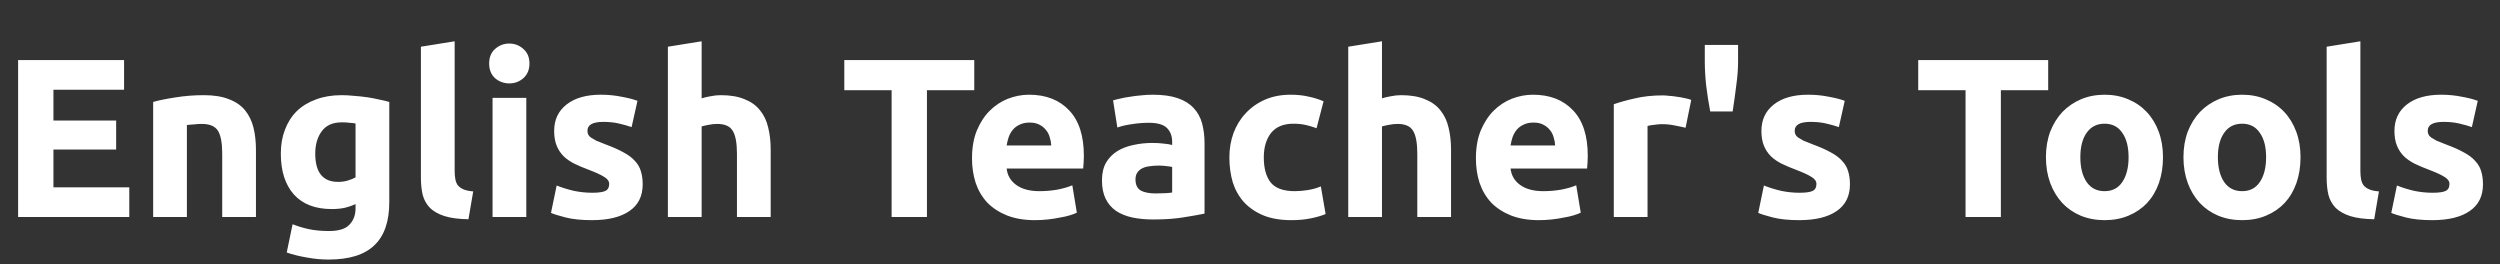 <svg width="265" height="28" viewBox="0 0 265 28" fill="none" xmlns="http://www.w3.org/2000/svg">
<rect x="0" y="0" width="265" height="28" fill="#333333" stroke="none"/>
<g clip-path="url(#clip0_1040_1914)">
<path d="M1.92 23V6.368H13.152V9.512H5.664V12.776H12.312V15.848H5.664V19.856H13.704V23H1.92ZM16.235 10.808C16.843 10.632 17.627 10.472 18.587 10.328C19.547 10.168 20.555 10.088 21.611 10.088C22.683 10.088 23.571 10.232 24.275 10.52C24.995 10.792 25.563 11.184 25.979 11.696C26.395 12.208 26.691 12.816 26.867 13.52C27.043 14.224 27.131 15.008 27.131 15.872V23H23.555V16.304C23.555 15.152 23.403 14.336 23.099 13.856C22.795 13.376 22.227 13.136 21.395 13.136C21.139 13.136 20.867 13.152 20.579 13.184C20.291 13.2 20.035 13.224 19.811 13.256V23H16.235V10.808ZM33.416 16.28C33.416 18.28 34.224 19.28 35.84 19.28C36.208 19.28 36.551 19.232 36.871 19.136C37.191 19.04 37.464 18.928 37.688 18.8V13.088C37.511 13.056 37.303 13.032 37.063 13.016C36.824 12.984 36.544 12.968 36.224 12.968C35.279 12.968 34.575 13.28 34.111 13.904C33.648 14.528 33.416 15.32 33.416 16.28ZM41.264 21.416C41.264 23.48 40.736 25.008 39.679 26C38.639 27.008 37.023 27.512 34.831 27.512C34.063 27.512 33.295 27.44 32.528 27.296C31.759 27.168 31.047 26.992 30.392 26.768L31.015 23.768C31.576 23.992 32.16 24.168 32.767 24.296C33.392 24.424 34.096 24.488 34.88 24.488C35.904 24.488 36.623 24.264 37.039 23.816C37.471 23.368 37.688 22.792 37.688 22.088V21.632C37.303 21.808 36.904 21.944 36.487 22.04C36.087 22.12 35.648 22.16 35.167 22.16C33.423 22.16 32.087 21.648 31.16 20.624C30.232 19.584 29.767 18.136 29.767 16.28C29.767 15.352 29.912 14.512 30.2 13.76C30.488 12.992 30.904 12.336 31.448 11.792C32.008 11.248 32.688 10.832 33.487 10.544C34.288 10.24 35.191 10.088 36.2 10.088C36.632 10.088 37.072 10.112 37.52 10.16C37.983 10.192 38.44 10.24 38.888 10.304C39.336 10.368 39.76 10.448 40.16 10.544C40.575 10.624 40.944 10.712 41.264 10.808V21.416ZM49.657 23.24C48.617 23.224 47.77 23.112 47.114 22.904C46.474 22.696 45.962 22.408 45.578 22.04C45.209 21.656 44.953 21.2 44.809 20.672C44.681 20.128 44.617 19.52 44.617 18.848V4.952L48.194 4.376V18.128C48.194 18.448 48.218 18.736 48.266 18.992C48.313 19.248 48.401 19.464 48.529 19.64C48.673 19.816 48.873 19.96 49.13 20.072C49.386 20.184 49.73 20.256 50.161 20.288L49.657 23.24ZM55.787 23H52.211V10.376H55.787V23ZM56.123 6.728C56.123 7.384 55.907 7.904 55.475 8.288C55.059 8.656 54.563 8.84 53.987 8.84C53.411 8.84 52.907 8.656 52.475 8.288C52.059 7.904 51.851 7.384 51.851 6.728C51.851 6.072 52.059 5.56 52.475 5.192C52.907 4.808 53.411 4.616 53.987 4.616C54.563 4.616 55.059 4.808 55.475 5.192C55.907 5.56 56.123 6.072 56.123 6.728ZM62.773 20.432C63.429 20.432 63.893 20.368 64.165 20.24C64.437 20.112 64.573 19.864 64.573 19.496C64.573 19.208 64.397 18.96 64.045 18.752C63.693 18.528 63.157 18.28 62.437 18.008C61.877 17.8 61.365 17.584 60.901 17.36C60.453 17.136 60.069 16.872 59.749 16.568C59.429 16.248 59.181 15.872 59.005 15.44C58.829 15.008 58.741 14.488 58.741 13.88C58.741 12.696 59.181 11.76 60.061 11.072C60.941 10.384 62.149 10.04 63.685 10.04C64.453 10.04 65.189 10.112 65.893 10.256C66.597 10.384 67.157 10.528 67.573 10.688L66.949 13.472C66.533 13.328 66.077 13.2 65.581 13.088C65.101 12.976 64.557 12.92 63.949 12.92C62.829 12.92 62.269 13.232 62.269 13.856C62.269 14 62.293 14.128 62.341 14.24C62.389 14.352 62.485 14.464 62.629 14.576C62.773 14.672 62.965 14.784 63.205 14.912C63.461 15.024 63.781 15.152 64.165 15.296C64.949 15.584 65.597 15.872 66.109 16.16C66.621 16.432 67.021 16.736 67.309 17.072C67.613 17.392 67.821 17.752 67.933 18.152C68.061 18.552 68.125 19.016 68.125 19.544C68.125 20.792 67.653 21.736 66.709 22.376C65.781 23.016 64.461 23.336 62.749 23.336C61.629 23.336 60.693 23.24 59.941 23.048C59.205 22.856 58.693 22.696 58.405 22.568L59.005 19.664C59.613 19.904 60.237 20.096 60.877 20.24C61.517 20.368 62.149 20.432 62.773 20.432ZM70.797 23V4.952L74.373 4.376V10.424C74.613 10.344 74.917 10.272 75.285 10.208C75.669 10.128 76.037 10.088 76.389 10.088C77.413 10.088 78.261 10.232 78.933 10.52C79.621 10.792 80.165 11.184 80.565 11.696C80.981 12.208 81.269 12.816 81.429 13.52C81.605 14.224 81.693 15.008 81.693 15.872V23H78.117V16.304C78.117 15.152 77.965 14.336 77.661 13.856C77.373 13.376 76.829 13.136 76.029 13.136C75.709 13.136 75.405 13.168 75.117 13.232C74.845 13.28 74.597 13.336 74.373 13.4V23H70.797ZM103.272 6.368V9.56H98.256V23H94.512V9.56H89.496V6.368H103.272ZM103.033 16.784C103.033 15.664 103.201 14.688 103.537 13.856C103.889 13.008 104.345 12.304 104.905 11.744C105.465 11.184 106.105 10.76 106.825 10.472C107.561 10.184 108.313 10.04 109.081 10.04C110.873 10.04 112.289 10.592 113.329 11.696C114.369 12.784 114.889 14.392 114.889 16.52C114.889 16.728 114.881 16.96 114.865 17.216C114.849 17.456 114.833 17.672 114.817 17.864H106.705C106.785 18.6 107.129 19.184 107.737 19.616C108.345 20.048 109.161 20.264 110.185 20.264C110.841 20.264 111.481 20.208 112.105 20.096C112.745 19.968 113.265 19.816 113.665 19.64L114.145 22.544C113.953 22.64 113.697 22.736 113.377 22.832C113.057 22.928 112.697 23.008 112.297 23.072C111.913 23.152 111.497 23.216 111.049 23.264C110.601 23.312 110.153 23.336 109.705 23.336C108.569 23.336 107.577 23.168 106.729 22.832C105.897 22.496 105.201 22.04 104.641 21.464C104.097 20.872 103.689 20.176 103.417 19.376C103.161 18.576 103.033 17.712 103.033 16.784ZM111.433 15.416C111.417 15.112 111.361 14.816 111.265 14.528C111.185 14.24 111.049 13.984 110.857 13.76C110.681 13.536 110.449 13.352 110.161 13.208C109.889 13.064 109.545 12.992 109.129 12.992C108.729 12.992 108.385 13.064 108.097 13.208C107.809 13.336 107.569 13.512 107.377 13.736C107.185 13.96 107.033 14.224 106.921 14.528C106.825 14.816 106.753 15.112 106.705 15.416H111.433ZM122.473 20.504C122.825 20.504 123.161 20.496 123.481 20.48C123.801 20.464 124.057 20.44 124.249 20.408V17.696C124.105 17.664 123.889 17.632 123.601 17.6C123.313 17.568 123.049 17.552 122.809 17.552C122.473 17.552 122.153 17.576 121.849 17.624C121.561 17.656 121.305 17.728 121.081 17.84C120.857 17.952 120.681 18.104 120.553 18.296C120.425 18.488 120.361 18.728 120.361 19.016C120.361 19.576 120.545 19.968 120.913 20.192C121.297 20.4 121.817 20.504 122.473 20.504ZM122.185 10.04C123.241 10.04 124.121 10.16 124.825 10.4C125.529 10.64 126.089 10.984 126.505 11.432C126.937 11.88 127.241 12.424 127.417 13.064C127.593 13.704 127.681 14.416 127.681 15.2V22.64C127.169 22.752 126.457 22.88 125.545 23.024C124.633 23.184 123.529 23.264 122.233 23.264C121.417 23.264 120.673 23.192 120.001 23.048C119.345 22.904 118.777 22.672 118.297 22.352C117.817 22.016 117.449 21.584 117.193 21.056C116.937 20.528 116.809 19.88 116.809 19.112C116.809 18.376 116.953 17.752 117.241 17.24C117.545 16.728 117.945 16.32 118.441 16.016C118.937 15.712 119.505 15.496 120.145 15.368C120.785 15.224 121.449 15.152 122.137 15.152C122.601 15.152 123.009 15.176 123.361 15.224C123.729 15.256 124.025 15.304 124.249 15.368V15.032C124.249 14.424 124.065 13.936 123.697 13.568C123.329 13.2 122.689 13.016 121.777 13.016C121.169 13.016 120.569 13.064 119.977 13.16C119.385 13.24 118.873 13.36 118.441 13.52L117.985 10.64C118.193 10.576 118.449 10.512 118.753 10.448C119.073 10.368 119.417 10.304 119.785 10.256C120.153 10.192 120.537 10.144 120.937 10.112C121.353 10.064 121.769 10.04 122.185 10.04ZM130.314 16.688C130.314 15.776 130.458 14.92 130.746 14.12C131.05 13.304 131.482 12.6 132.042 12.008C132.602 11.4 133.282 10.92 134.082 10.568C134.882 10.216 135.794 10.04 136.818 10.04C137.49 10.04 138.106 10.104 138.666 10.232C139.226 10.344 139.77 10.512 140.298 10.736L139.554 13.592C139.218 13.464 138.85 13.352 138.45 13.256C138.05 13.16 137.602 13.112 137.106 13.112C136.05 13.112 135.258 13.44 134.73 14.096C134.218 14.752 133.962 15.616 133.962 16.688C133.962 17.824 134.202 18.704 134.682 19.328C135.178 19.952 136.034 20.264 137.25 20.264C137.682 20.264 138.146 20.224 138.642 20.144C139.138 20.064 139.594 19.936 140.01 19.76L140.514 22.688C140.098 22.864 139.578 23.016 138.954 23.144C138.33 23.272 137.642 23.336 136.89 23.336C135.738 23.336 134.746 23.168 133.914 22.832C133.082 22.48 132.394 22.008 131.85 21.416C131.322 20.824 130.93 20.128 130.674 19.328C130.434 18.512 130.314 17.632 130.314 16.688ZM142.914 23V4.952L146.49 4.376V10.424C146.73 10.344 147.034 10.272 147.402 10.208C147.786 10.128 148.154 10.088 148.506 10.088C149.53 10.088 150.378 10.232 151.05 10.52C151.738 10.792 152.282 11.184 152.682 11.696C153.098 12.208 153.386 12.816 153.546 13.52C153.722 14.224 153.81 15.008 153.81 15.872V23H150.234V16.304C150.234 15.152 150.082 14.336 149.778 13.856C149.49 13.376 148.946 13.136 148.146 13.136C147.826 13.136 147.522 13.168 147.234 13.232C146.962 13.28 146.714 13.336 146.49 13.4V23H142.914ZM156.447 16.784C156.447 15.664 156.615 14.688 156.951 13.856C157.303 13.008 157.759 12.304 158.319 11.744C158.879 11.184 159.519 10.76 160.239 10.472C160.975 10.184 161.727 10.04 162.495 10.04C164.287 10.04 165.703 10.592 166.743 11.696C167.783 12.784 168.303 14.392 168.303 16.52C168.303 16.728 168.295 16.96 168.279 17.216C168.263 17.456 168.247 17.672 168.231 17.864H160.119C160.199 18.6 160.543 19.184 161.151 19.616C161.759 20.048 162.575 20.264 163.599 20.264C164.255 20.264 164.895 20.208 165.519 20.096C166.159 19.968 166.679 19.816 167.079 19.64L167.559 22.544C167.367 22.64 167.111 22.736 166.791 22.832C166.471 22.928 166.111 23.008 165.711 23.072C165.327 23.152 164.911 23.216 164.463 23.264C164.015 23.312 163.567 23.336 163.119 23.336C161.983 23.336 160.991 23.168 160.143 22.832C159.311 22.496 158.615 22.04 158.055 21.464C157.511 20.872 157.103 20.176 156.831 19.376C156.575 18.576 156.447 17.712 156.447 16.784ZM164.847 15.416C164.831 15.112 164.775 14.816 164.679 14.528C164.599 14.24 164.463 13.984 164.271 13.76C164.095 13.536 163.863 13.352 163.575 13.208C163.303 13.064 162.959 12.992 162.543 12.992C162.143 12.992 161.799 13.064 161.511 13.208C161.223 13.336 160.983 13.512 160.791 13.736C160.599 13.96 160.447 14.224 160.335 14.528C160.239 14.816 160.167 15.112 160.119 15.416H164.847ZM178.671 13.544C178.351 13.464 177.975 13.384 177.543 13.304C177.111 13.208 176.647 13.16 176.151 13.16C175.927 13.16 175.655 13.184 175.335 13.232C175.031 13.264 174.799 13.304 174.639 13.352V23H171.063V11.048C171.703 10.824 172.455 10.616 173.319 10.424C174.199 10.216 175.175 10.112 176.247 10.112C176.439 10.112 176.671 10.128 176.943 10.16C177.215 10.176 177.487 10.208 177.759 10.256C178.031 10.288 178.303 10.336 178.575 10.4C178.847 10.448 179.079 10.512 179.271 10.592L178.671 13.544ZM184.236 4.76V6.536C184.236 7.304 184.172 8.144 184.044 9.056C183.932 9.968 183.804 10.888 183.66 11.816H181.284C181.108 10.888 180.964 9.968 180.852 9.056C180.756 8.144 180.708 7.296 180.708 6.512V4.76H184.236ZM190.742 20.432C191.398 20.432 191.862 20.368 192.134 20.24C192.406 20.112 192.542 19.864 192.542 19.496C192.542 19.208 192.366 18.96 192.014 18.752C191.662 18.528 191.126 18.28 190.406 18.008C189.846 17.8 189.334 17.584 188.87 17.36C188.422 17.136 188.038 16.872 187.718 16.568C187.398 16.248 187.15 15.872 186.974 15.44C186.798 15.008 186.71 14.488 186.71 13.88C186.71 12.696 187.15 11.76 188.03 11.072C188.91 10.384 190.118 10.04 191.654 10.04C192.422 10.04 193.158 10.112 193.862 10.256C194.566 10.384 195.126 10.528 195.542 10.688L194.918 13.472C194.502 13.328 194.046 13.2 193.55 13.088C193.07 12.976 192.526 12.92 191.918 12.92C190.798 12.92 190.238 13.232 190.238 13.856C190.238 14 190.262 14.128 190.31 14.24C190.358 14.352 190.454 14.464 190.598 14.576C190.742 14.672 190.934 14.784 191.174 14.912C191.43 15.024 191.75 15.152 192.134 15.296C192.918 15.584 193.566 15.872 194.078 16.16C194.59 16.432 194.99 16.736 195.278 17.072C195.582 17.392 195.79 17.752 195.902 18.152C196.03 18.552 196.094 19.016 196.094 19.544C196.094 20.792 195.622 21.736 194.678 22.376C193.75 23.016 192.43 23.336 190.718 23.336C189.598 23.336 188.662 23.24 187.91 23.048C187.174 22.856 186.662 22.696 186.374 22.568L186.974 19.664C187.582 19.904 188.206 20.096 188.846 20.24C189.486 20.368 190.118 20.432 190.742 20.432ZM217.108 6.368V9.56H212.092V23H208.348V9.56H203.332V6.368H217.108ZM229.277 16.664C229.277 17.656 229.133 18.568 228.845 19.4C228.557 20.216 228.141 20.92 227.597 21.512C227.053 22.088 226.397 22.536 225.629 22.856C224.877 23.176 224.029 23.336 223.085 23.336C222.157 23.336 221.309 23.176 220.541 22.856C219.789 22.536 219.141 22.088 218.597 21.512C218.053 20.92 217.629 20.216 217.325 19.4C217.021 18.568 216.869 17.656 216.869 16.664C216.869 15.672 217.021 14.768 217.325 13.952C217.645 13.136 218.077 12.44 218.621 11.864C219.181 11.288 219.837 10.84 220.589 10.52C221.357 10.2 222.189 10.04 223.085 10.04C223.997 10.04 224.829 10.2 225.581 10.52C226.349 10.84 227.005 11.288 227.549 11.864C228.093 12.44 228.517 13.136 228.821 13.952C229.125 14.768 229.277 15.672 229.277 16.664ZM225.629 16.664C225.629 15.56 225.405 14.696 224.957 14.072C224.525 13.432 223.901 13.112 223.085 13.112C222.269 13.112 221.637 13.432 221.189 14.072C220.741 14.696 220.517 15.56 220.517 16.664C220.517 17.768 220.741 18.648 221.189 19.304C221.637 19.944 222.269 20.264 223.085 20.264C223.901 20.264 224.525 19.944 224.957 19.304C225.405 18.648 225.629 17.768 225.629 16.664ZM243.855 16.664C243.855 17.656 243.711 18.568 243.423 19.4C243.135 20.216 242.719 20.92 242.175 21.512C241.631 22.088 240.975 22.536 240.207 22.856C239.455 23.176 238.607 23.336 237.663 23.336C236.735 23.336 235.887 23.176 235.119 22.856C234.367 22.536 233.719 22.088 233.175 21.512C232.631 20.92 232.207 20.216 231.903 19.4C231.599 18.568 231.447 17.656 231.447 16.664C231.447 15.672 231.599 14.768 231.903 13.952C232.223 13.136 232.655 12.44 233.199 11.864C233.759 11.288 234.415 10.84 235.167 10.52C235.935 10.2 236.767 10.04 237.663 10.04C238.575 10.04 239.407 10.2 240.159 10.52C240.927 10.84 241.583 11.288 242.127 11.864C242.671 12.44 243.095 13.136 243.399 13.952C243.703 14.768 243.855 15.672 243.855 16.664ZM240.207 16.664C240.207 15.56 239.983 14.696 239.535 14.072C239.103 13.432 238.479 13.112 237.663 13.112C236.847 13.112 236.215 13.432 235.767 14.072C235.319 14.696 235.095 15.56 235.095 16.664C235.095 17.768 235.319 18.648 235.767 19.304C236.215 19.944 236.847 20.264 237.663 20.264C238.479 20.264 239.103 19.944 239.535 19.304C239.983 18.648 240.207 17.768 240.207 16.664ZM251.665 23.24C250.625 23.224 249.777 23.112 249.121 22.904C248.481 22.696 247.969 22.408 247.585 22.04C247.217 21.656 246.961 21.2 246.817 20.672C246.689 20.128 246.625 19.52 246.625 18.848V4.952L250.201 4.376V18.128C250.201 18.448 250.225 18.736 250.273 18.992C250.321 19.248 250.409 19.464 250.537 19.64C250.681 19.816 250.881 19.96 251.137 20.072C251.393 20.184 251.737 20.256 252.169 20.288L251.665 23.24ZM257.843 20.432C258.499 20.432 258.963 20.368 259.235 20.24C259.507 20.112 259.643 19.864 259.643 19.496C259.643 19.208 259.467 18.96 259.115 18.752C258.763 18.528 258.227 18.28 257.507 18.008C256.947 17.8 256.435 17.584 255.971 17.36C255.523 17.136 255.139 16.872 254.819 16.568C254.499 16.248 254.251 15.872 254.075 15.44C253.899 15.008 253.811 14.488 253.811 13.88C253.811 12.696 254.251 11.76 255.131 11.072C256.011 10.384 257.219 10.04 258.755 10.04C259.523 10.04 260.259 10.112 260.963 10.256C261.667 10.384 262.227 10.528 262.643 10.688L262.019 13.472C261.603 13.328 261.147 13.2 260.651 13.088C260.171 12.976 259.627 12.92 259.019 12.92C257.899 12.92 257.339 13.232 257.339 13.856C257.339 14 257.363 14.128 257.411 14.24C257.459 14.352 257.555 14.464 257.699 14.576C257.843 14.672 258.035 14.784 258.275 14.912C258.531 15.024 258.851 15.152 259.235 15.296C260.019 15.584 260.667 15.872 261.179 16.16C261.691 16.432 262.091 16.736 262.379 17.072C262.683 17.392 262.891 17.752 263.003 18.152C263.131 18.552 263.195 19.016 263.195 19.544C263.195 20.792 262.723 21.736 261.779 22.376C260.851 23.016 259.531 23.336 257.819 23.336C256.699 23.336 255.763 23.24 255.011 23.048C254.275 22.856 253.763 22.696 253.475 22.568L254.075 19.664C254.683 19.904 255.307 20.096 255.947 20.24C256.587 20.368 257.219 20.432 257.843 20.432Z" fill="white"/>
</g>
<defs>
<clipPath id="clip0_1040_1914">
<rect width="265" height="28" fill="white"/>
</clipPath>
</defs>
</svg>
